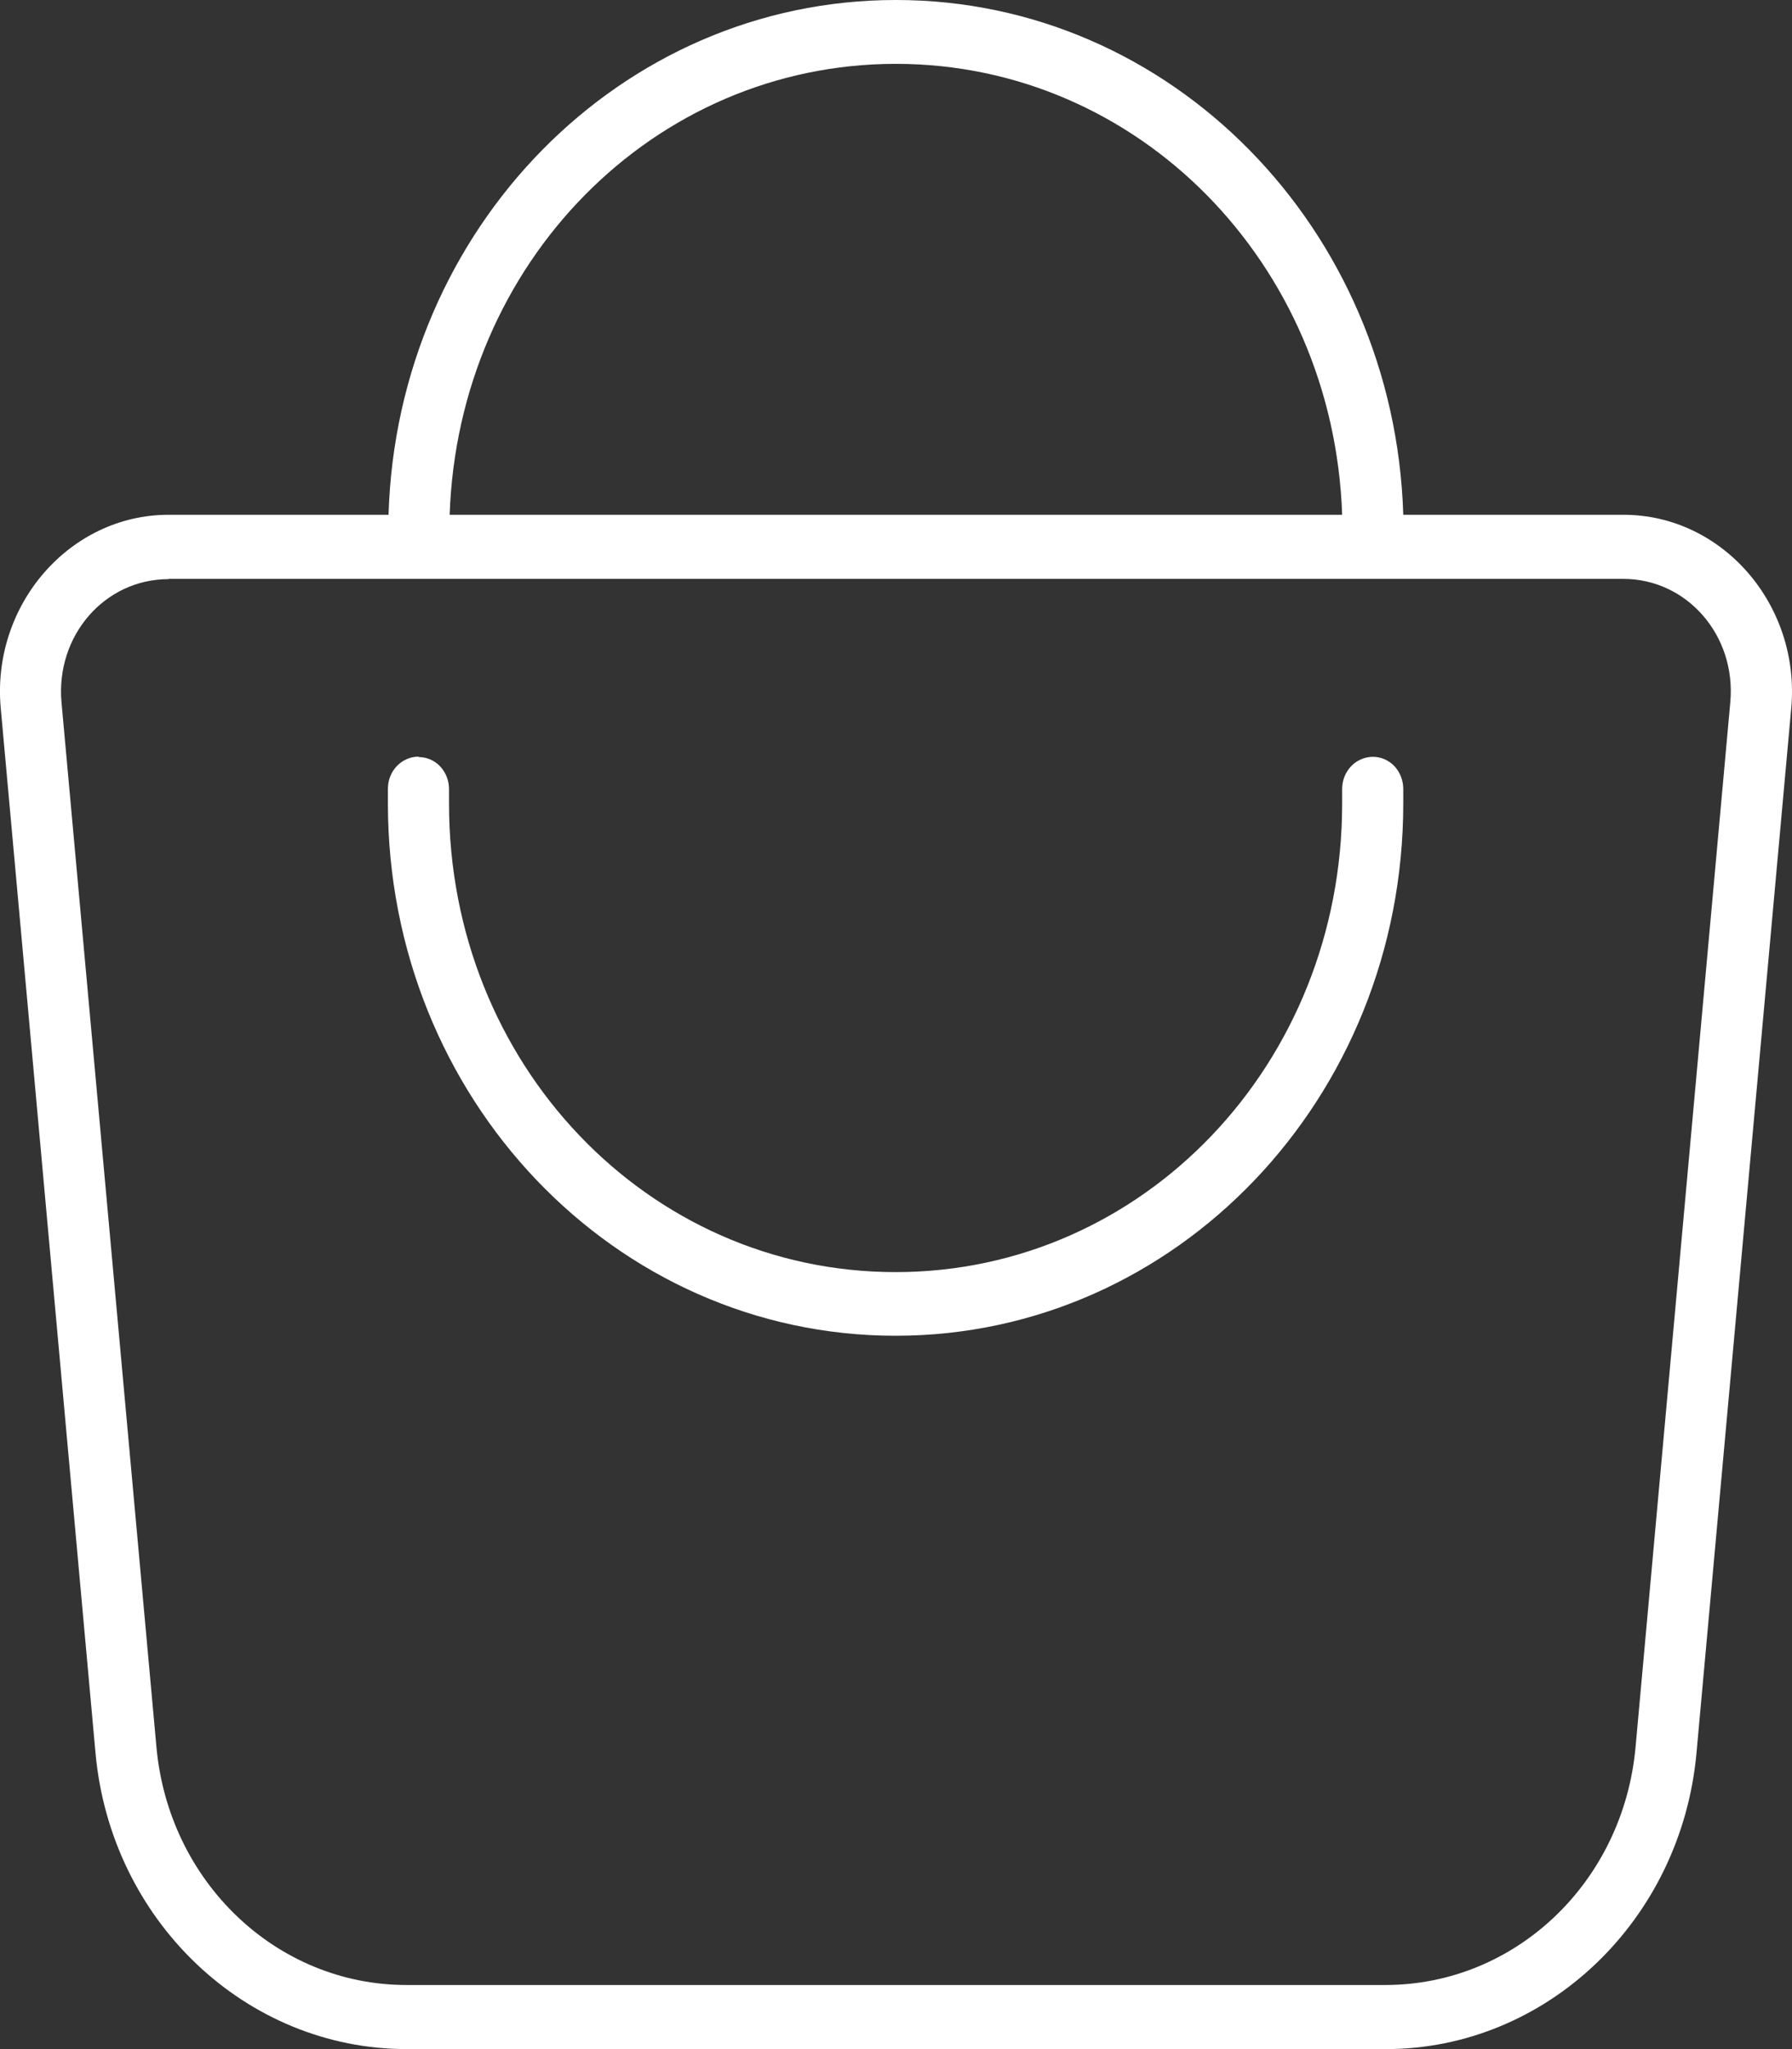 <?xml version="1.0" encoding="utf-8"?>
<svg xmlns="http://www.w3.org/2000/svg" fill="none" height="100%" overflow="visible" preserveAspectRatio="none" style="display: block;" viewBox="0 0 28 32" width="100%">
<rect x="0" y="0" width="28" height="32" fill="#333333" stroke="none"/>
<path d="M6.542 11.816C6.415 11.816 6.292 11.868 6.201 11.963C6.111 12.057 6.061 12.183 6.061 12.32V12.547C6.061 17.143 9.605 20.86 13.994 20.86C18.382 20.86 21.926 17.143 21.926 12.547V12.32C21.926 12.187 21.876 12.061 21.789 11.966C21.699 11.872 21.579 11.819 21.452 11.819C21.325 11.819 21.201 11.872 21.111 11.966C21.021 12.061 20.971 12.187 20.971 12.323V12.551C20.971 16.611 17.868 19.866 13.994 19.866C10.119 19.866 7.016 16.611 7.016 12.551V12.323C7.016 12.19 6.966 12.064 6.879 11.97C6.789 11.875 6.669 11.823 6.542 11.823V11.816ZM2.634 9.04H25.363C26.361 9.04 27.13 9.926 27.036 10.965L25.556 27.279C25.366 29.396 23.676 30.999 21.645 30.999H6.352C4.324 30.999 2.634 29.392 2.444 27.279L0.961 10.969C0.868 9.926 1.636 9.044 2.634 9.044V9.04ZM13.997 0.997C17.784 0.997 20.837 4.109 20.971 8.039H7.026C7.16 4.105 10.209 0.997 14 0.997H13.997ZM13.997 0C9.695 0 6.205 3.57 6.071 8.039H2.634C1.088 8.039 -0.138 9.45 0.012 11.063L1.492 27.373C1.729 29.994 3.84 32 6.355 32H21.652C24.164 32 26.271 29.991 26.508 27.373L27.988 11.063C28.135 9.45 26.916 8.039 25.366 8.039H21.926C21.789 3.57 18.299 0 14 0L13.997 0Z" fill="white" id="store icon"/>
</svg>